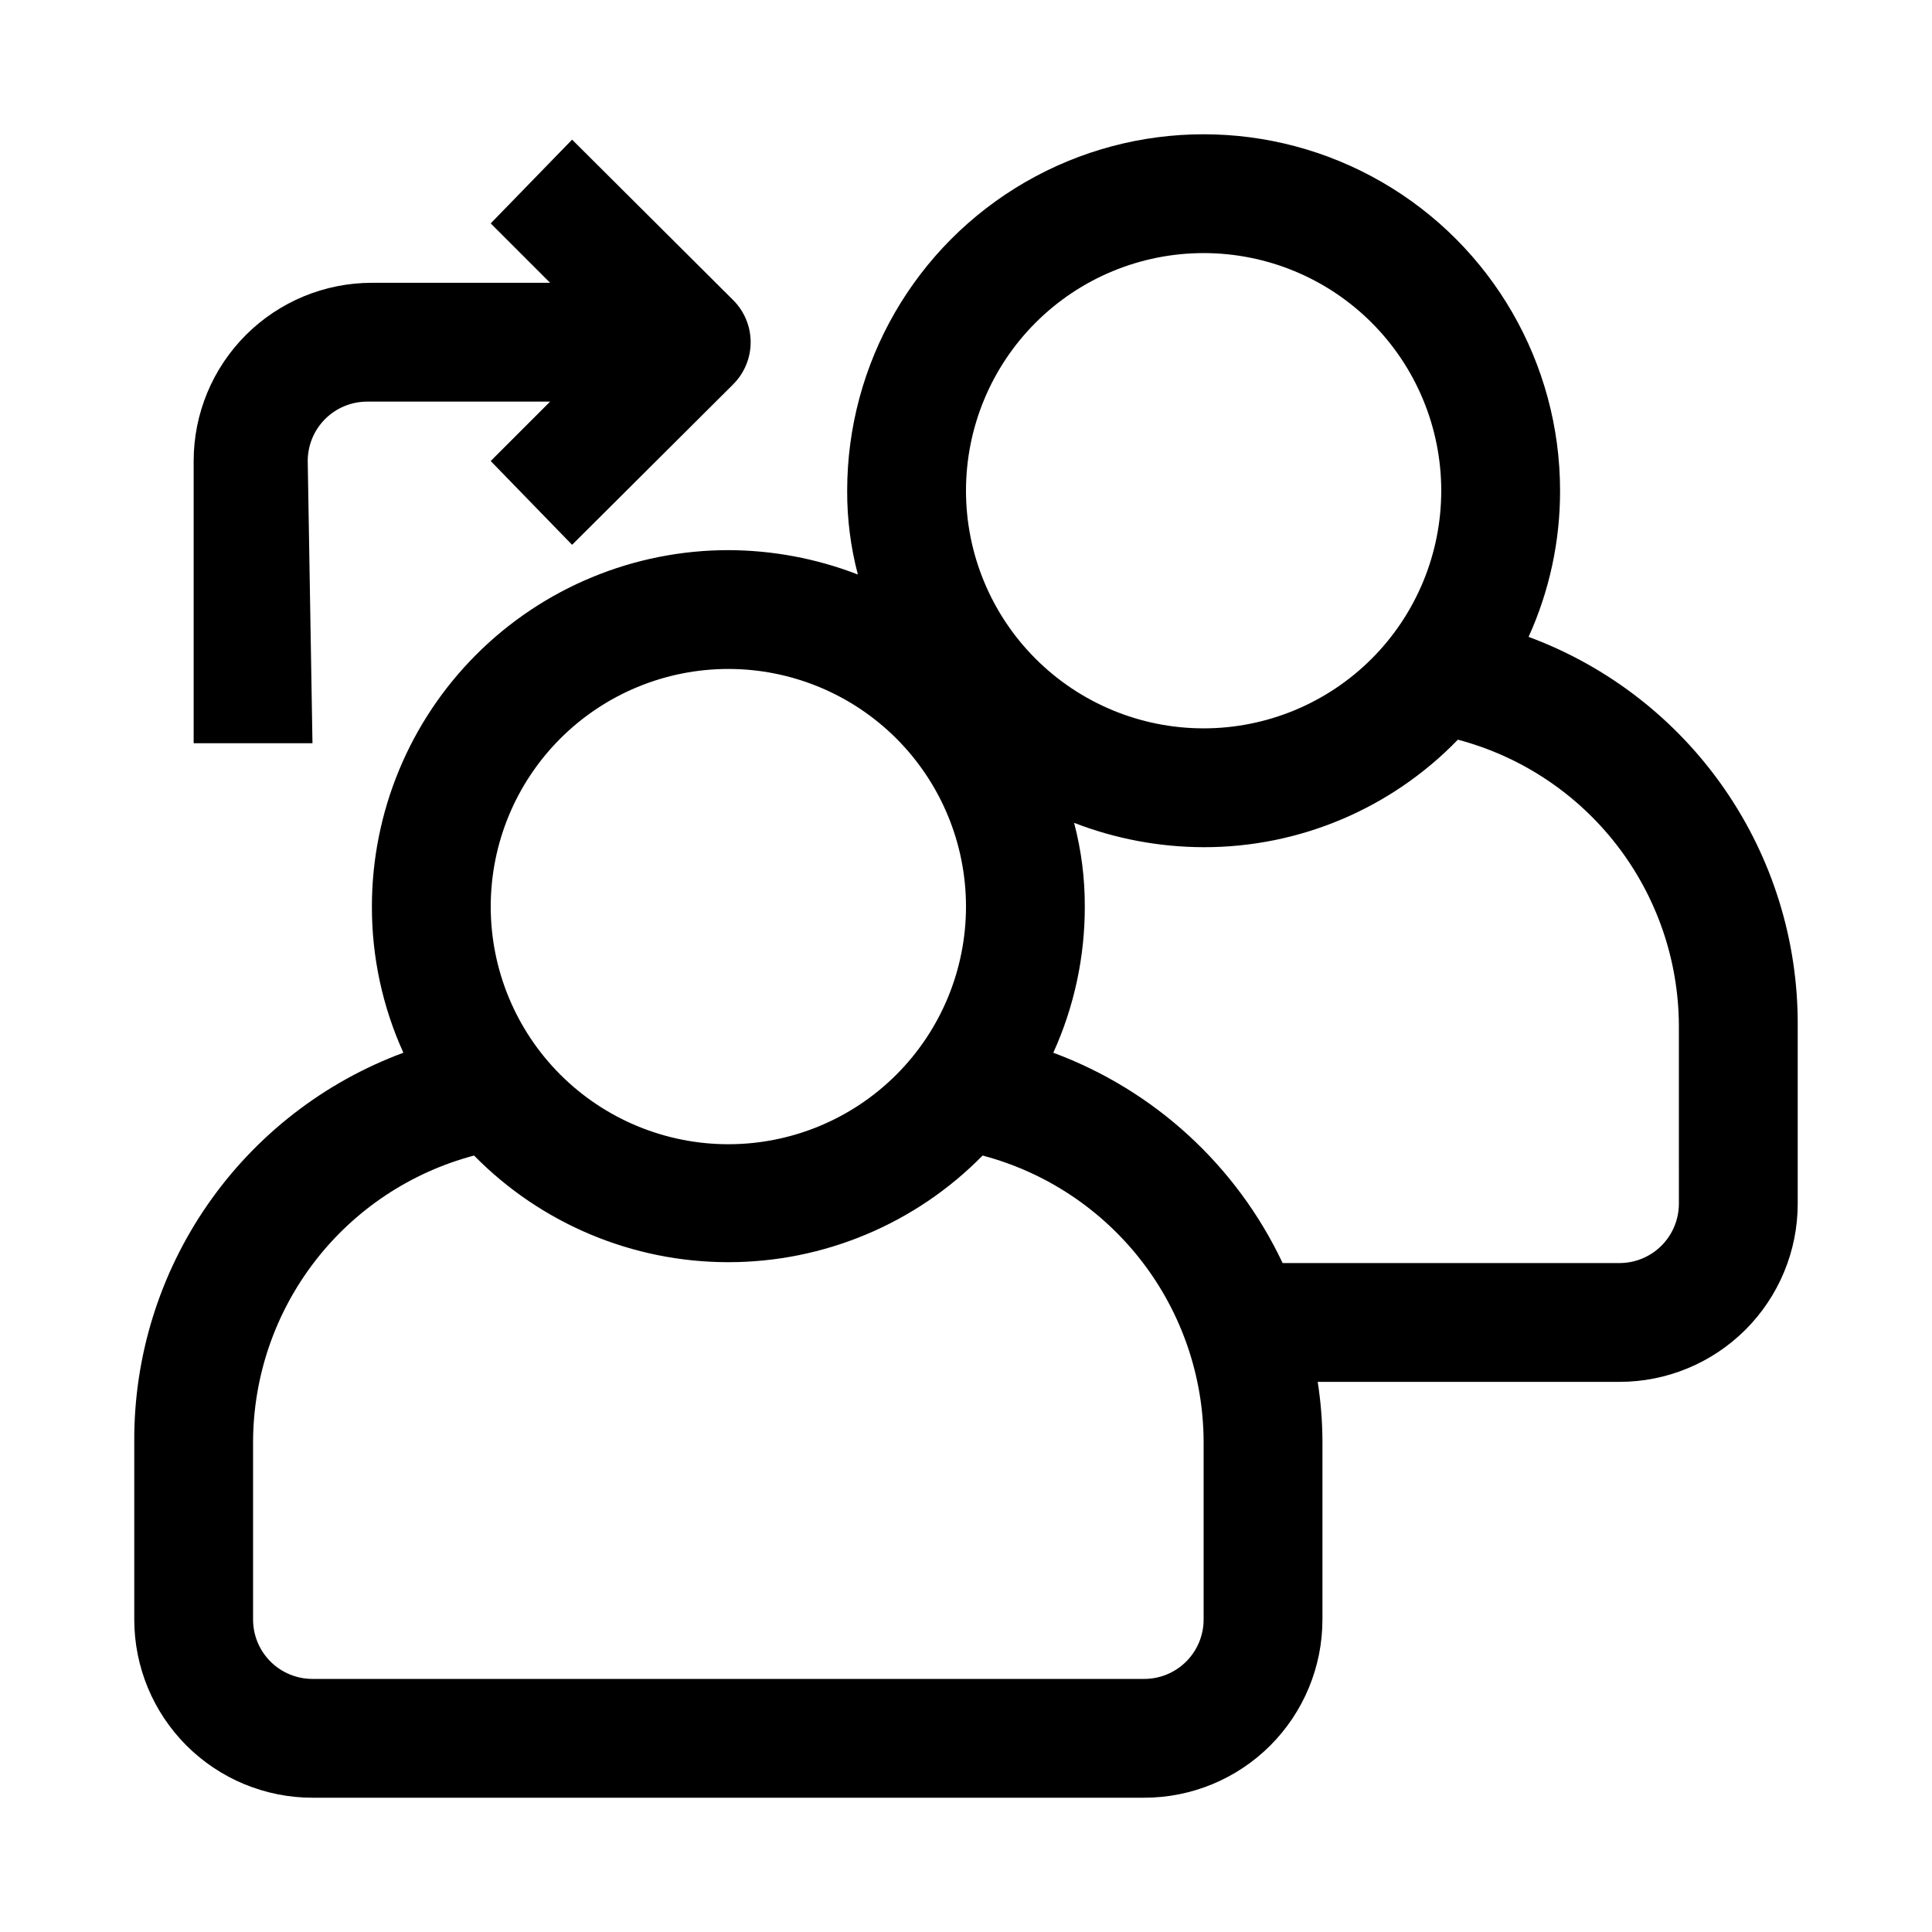 <?xml version="1.0" encoding="UTF-8"?>
<!-- Uploaded to: SVG Repo, www.svgrepo.com, Generator: SVG Repo Mixer Tools -->
<svg fill="#000000" width="800px" height="800px" version="1.1" viewBox="144 144 512 512" xmlns="http://www.w3.org/2000/svg">
 <g>
  <path d="m549.09 312.78c5.519-12.164 8.367-25.371 8.344-38.73 0-33.75-18.004-64.934-47.23-81.809-29.227-16.875-65.238-16.875-94.465 0-29.227 16.875-47.23 48.059-47.23 81.809-0.031 7.492 0.922 14.953 2.832 22.199-10.949-4.238-22.582-6.426-34.32-6.457-25.055 0-49.082 9.953-66.797 27.668-17.715 17.715-27.668 41.742-27.668 66.797-0.023 13.359 2.824 26.566 8.344 38.73-21.012 7.781-39.121 21.832-51.879 40.25-12.758 18.418-19.543 40.312-19.441 62.715v47.234c0 12.527 4.977 24.539 13.832 33.398 8.859 8.855 20.875 13.832 33.398 13.832h220.42c12.527 0 24.539-4.977 33.398-13.832 8.859-8.859 13.832-20.871 13.832-33.398v-47.234c-0.02-5.269-0.441-10.535-1.258-15.742h79.98c12.527 0 24.539-4.977 33.398-13.836 8.855-8.855 13.832-20.871 13.832-33.395v-47.234c0.105-22.402-6.684-44.297-19.441-62.715-12.758-18.418-30.867-32.473-51.879-40.25zm-86.117-101.71c16.699 0 32.719 6.633 44.527 18.445 11.812 11.809 18.445 27.828 18.445 44.531s-6.633 32.719-18.445 44.531c-11.809 11.809-27.828 18.445-44.527 18.445-16.703 0-32.723-6.637-44.531-18.445-11.812-11.812-18.445-27.828-18.445-44.531s6.633-32.723 18.445-44.531c11.809-11.812 27.828-18.445 44.531-18.445zm-125.95 110.21c16.703 0 32.719 6.637 44.531 18.445 11.809 11.812 18.445 27.828 18.445 44.531s-6.637 32.723-18.445 44.531c-11.812 11.809-27.828 18.445-44.531 18.445-16.703 0-32.723-6.637-44.531-18.445-11.812-11.809-18.445-27.828-18.445-44.531s6.633-32.719 18.445-44.531c11.809-11.809 27.828-18.445 44.531-18.445zm125.95 251.91c0 4.176-1.66 8.18-4.613 11.133s-6.957 4.609-11.133 4.609h-220.42c-4.176 0-8.18-1.656-11.133-4.609-2.949-2.953-4.609-6.957-4.609-11.133v-47.234c0.082-17.305 5.863-34.102 16.449-47.789 10.586-13.688 25.391-23.508 42.117-27.938 17.762 18.078 42.043 28.262 67.387 28.262s49.621-10.184 67.383-28.262c16.73 4.43 31.531 14.25 42.121 27.938 10.586 13.688 16.367 30.484 16.449 47.789zm125.95-110.21h-0.004c0 4.172-1.656 8.18-4.609 11.133-2.953 2.949-6.957 4.609-11.133 4.609h-89.27c-12.188-25.812-34.004-45.82-60.773-55.734 5.523-12.164 8.367-25.371 8.348-38.73 0.027-7.492-0.926-14.953-2.836-22.199 10.949 4.238 22.582 6.426 34.324 6.457 25.398 0.043 49.723-10.242 67.383-28.496 16.73 4.43 31.531 14.246 42.117 27.938 10.59 13.688 16.371 30.484 16.449 47.789z"/>
  <path d="m225.55 266.18c0-4.176 1.66-8.184 4.609-11.133 2.953-2.953 6.957-4.613 11.133-4.613h48.492l-15.742 15.742 21.57 22.203 42.668-42.508-0.004-0.004c2.981-2.957 4.656-6.981 4.656-11.176 0-4.199-1.676-8.223-4.656-11.18l-42.664-42.508-21.57 22.199 15.742 15.742h-47.23c-12.527 0-24.539 4.977-33.398 13.836-8.859 8.855-13.836 20.871-13.836 33.398v74.785h31.488z"/>
 </g>
</svg>